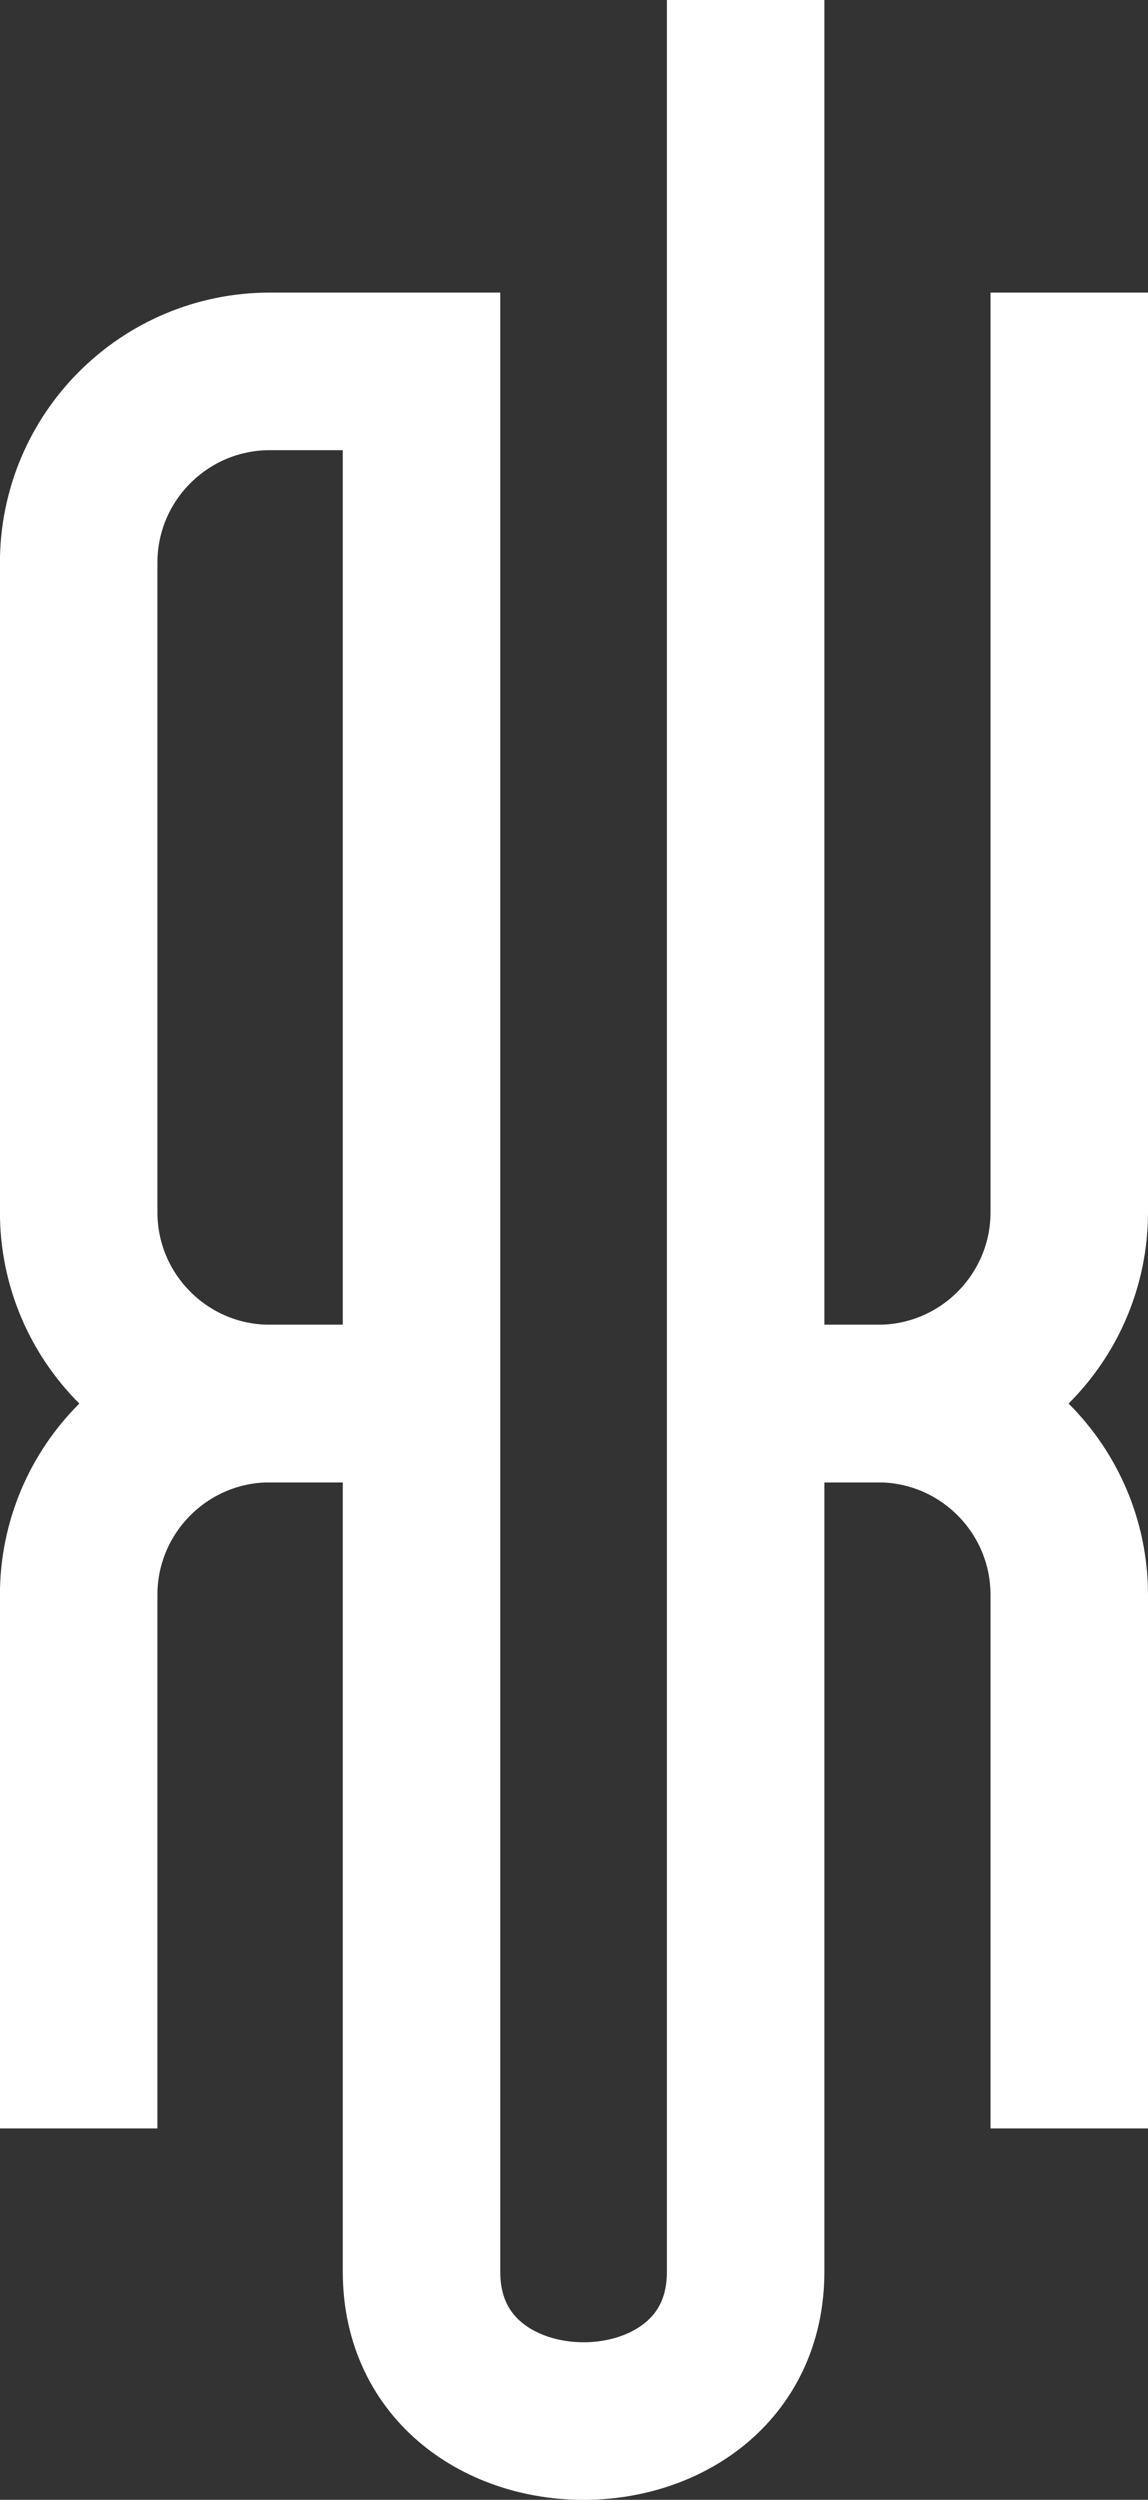 <?xml version="1.0" encoding="UTF-8"?>
<svg id="Ebene_2" data-name="Ebene 2" xmlns="http://www.w3.org/2000/svg" viewBox="0 0 174.82 380.38">
  <rect x="0" y="0" width="174.82" height="380.38" fill="#333333" stroke="none"/>
  <defs>
    <style>
      .cls-1 {
        fill: none;
        stroke: #fff;
        stroke-miterlimit: 10;
        stroke-width: 23.98px;
      }
    </style>
  </defs>
  <g id="Ebene_1-2" data-name="Ebene 1">
    <g>
      <path class="cls-1" d="M113.55,0v345.65c0,30.33-49.36,30.33-49.36,0V56.51h-23.08c-16.09,0-29.13,13.04-29.13,29.13v98.8c0,16.09,13.04,29.13,29.13,29.13h23.08"/>
      <path class="cls-1" d="M113.55,213.57h20.15c16.09,0,29.13-13.04,29.13-29.13V44.52"/>
      <path class="cls-1" d="M113.55,213.57h20.15c16.09,0,29.13,13.04,29.13,29.13v81.17"/>
      <path class="cls-1" d="M61.26,213.57h-20.15c-16.09,0-29.13,13.04-29.13,29.13v81.17"/>
    </g>
  </g>
</svg>